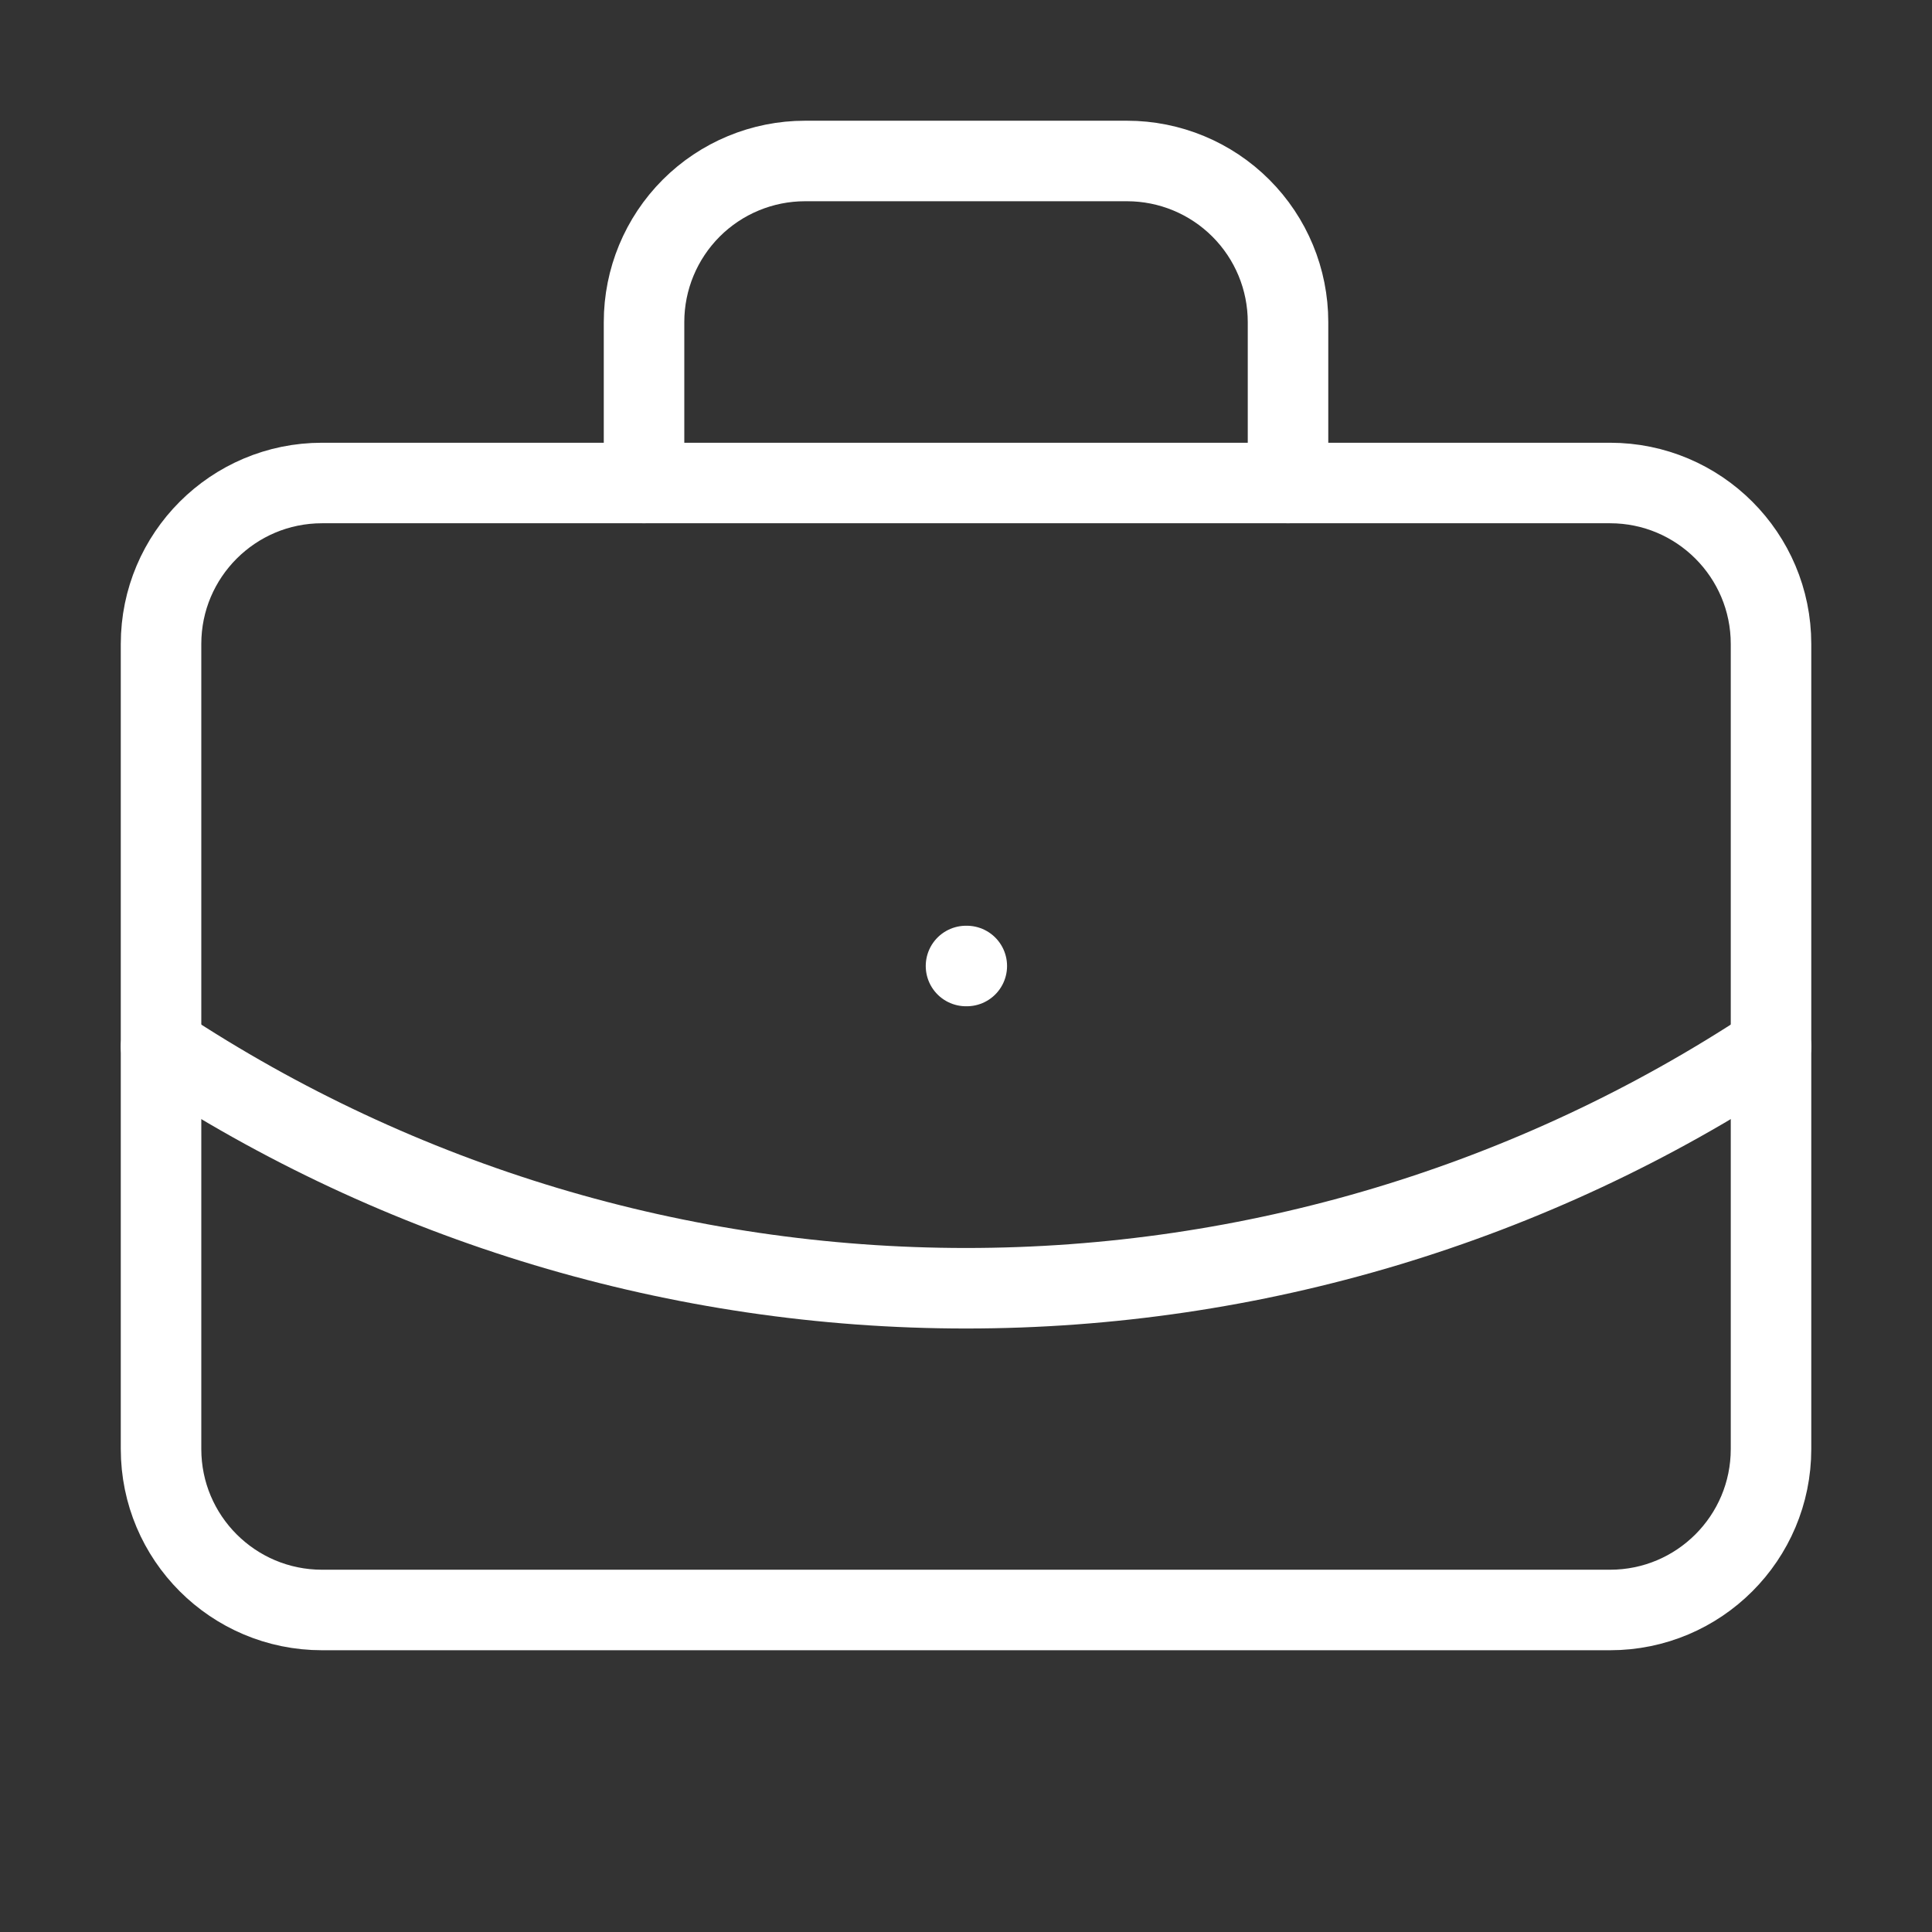 <svg width="34" height="34" viewBox="0 0 34 34" fill="none" xmlns="http://www.w3.org/2000/svg">
<rect x="0" y="0" width="34" height="34" fill="#333333" stroke="none"/>
<path d="M17 17H17.014" stroke="white" stroke-width="1.417" stroke-linecap="round" stroke-linejoin="round"/>
<path d="M22.667 8.5V5.667C22.667 4.915 22.369 4.195 21.837 3.663C21.306 3.132 20.585 2.833 19.834 2.833H14.167C13.416 2.833 12.695 3.132 12.164 3.663C11.633 4.195 11.334 4.915 11.334 5.667V8.5" stroke="white" stroke-width="1.417" stroke-linecap="round" stroke-linejoin="round"/>
<path d="M31.167 18.416C26.964 21.192 22.038 22.671 17.001 22.671C11.964 22.671 7.038 21.192 2.834 18.416" stroke="white" stroke-width="1.417" stroke-linecap="round" stroke-linejoin="round"/>
<path d="M28.334 8.5H5.667C4.103 8.5 2.834 9.769 2.834 11.333V25.5C2.834 27.065 4.103 28.333 5.667 28.333H28.334C29.899 28.333 31.167 27.065 31.167 25.5V11.333C31.167 9.769 29.899 8.5 28.334 8.5Z" stroke="white" stroke-width="1.417" stroke-linecap="round" stroke-linejoin="round"/>
</svg>
